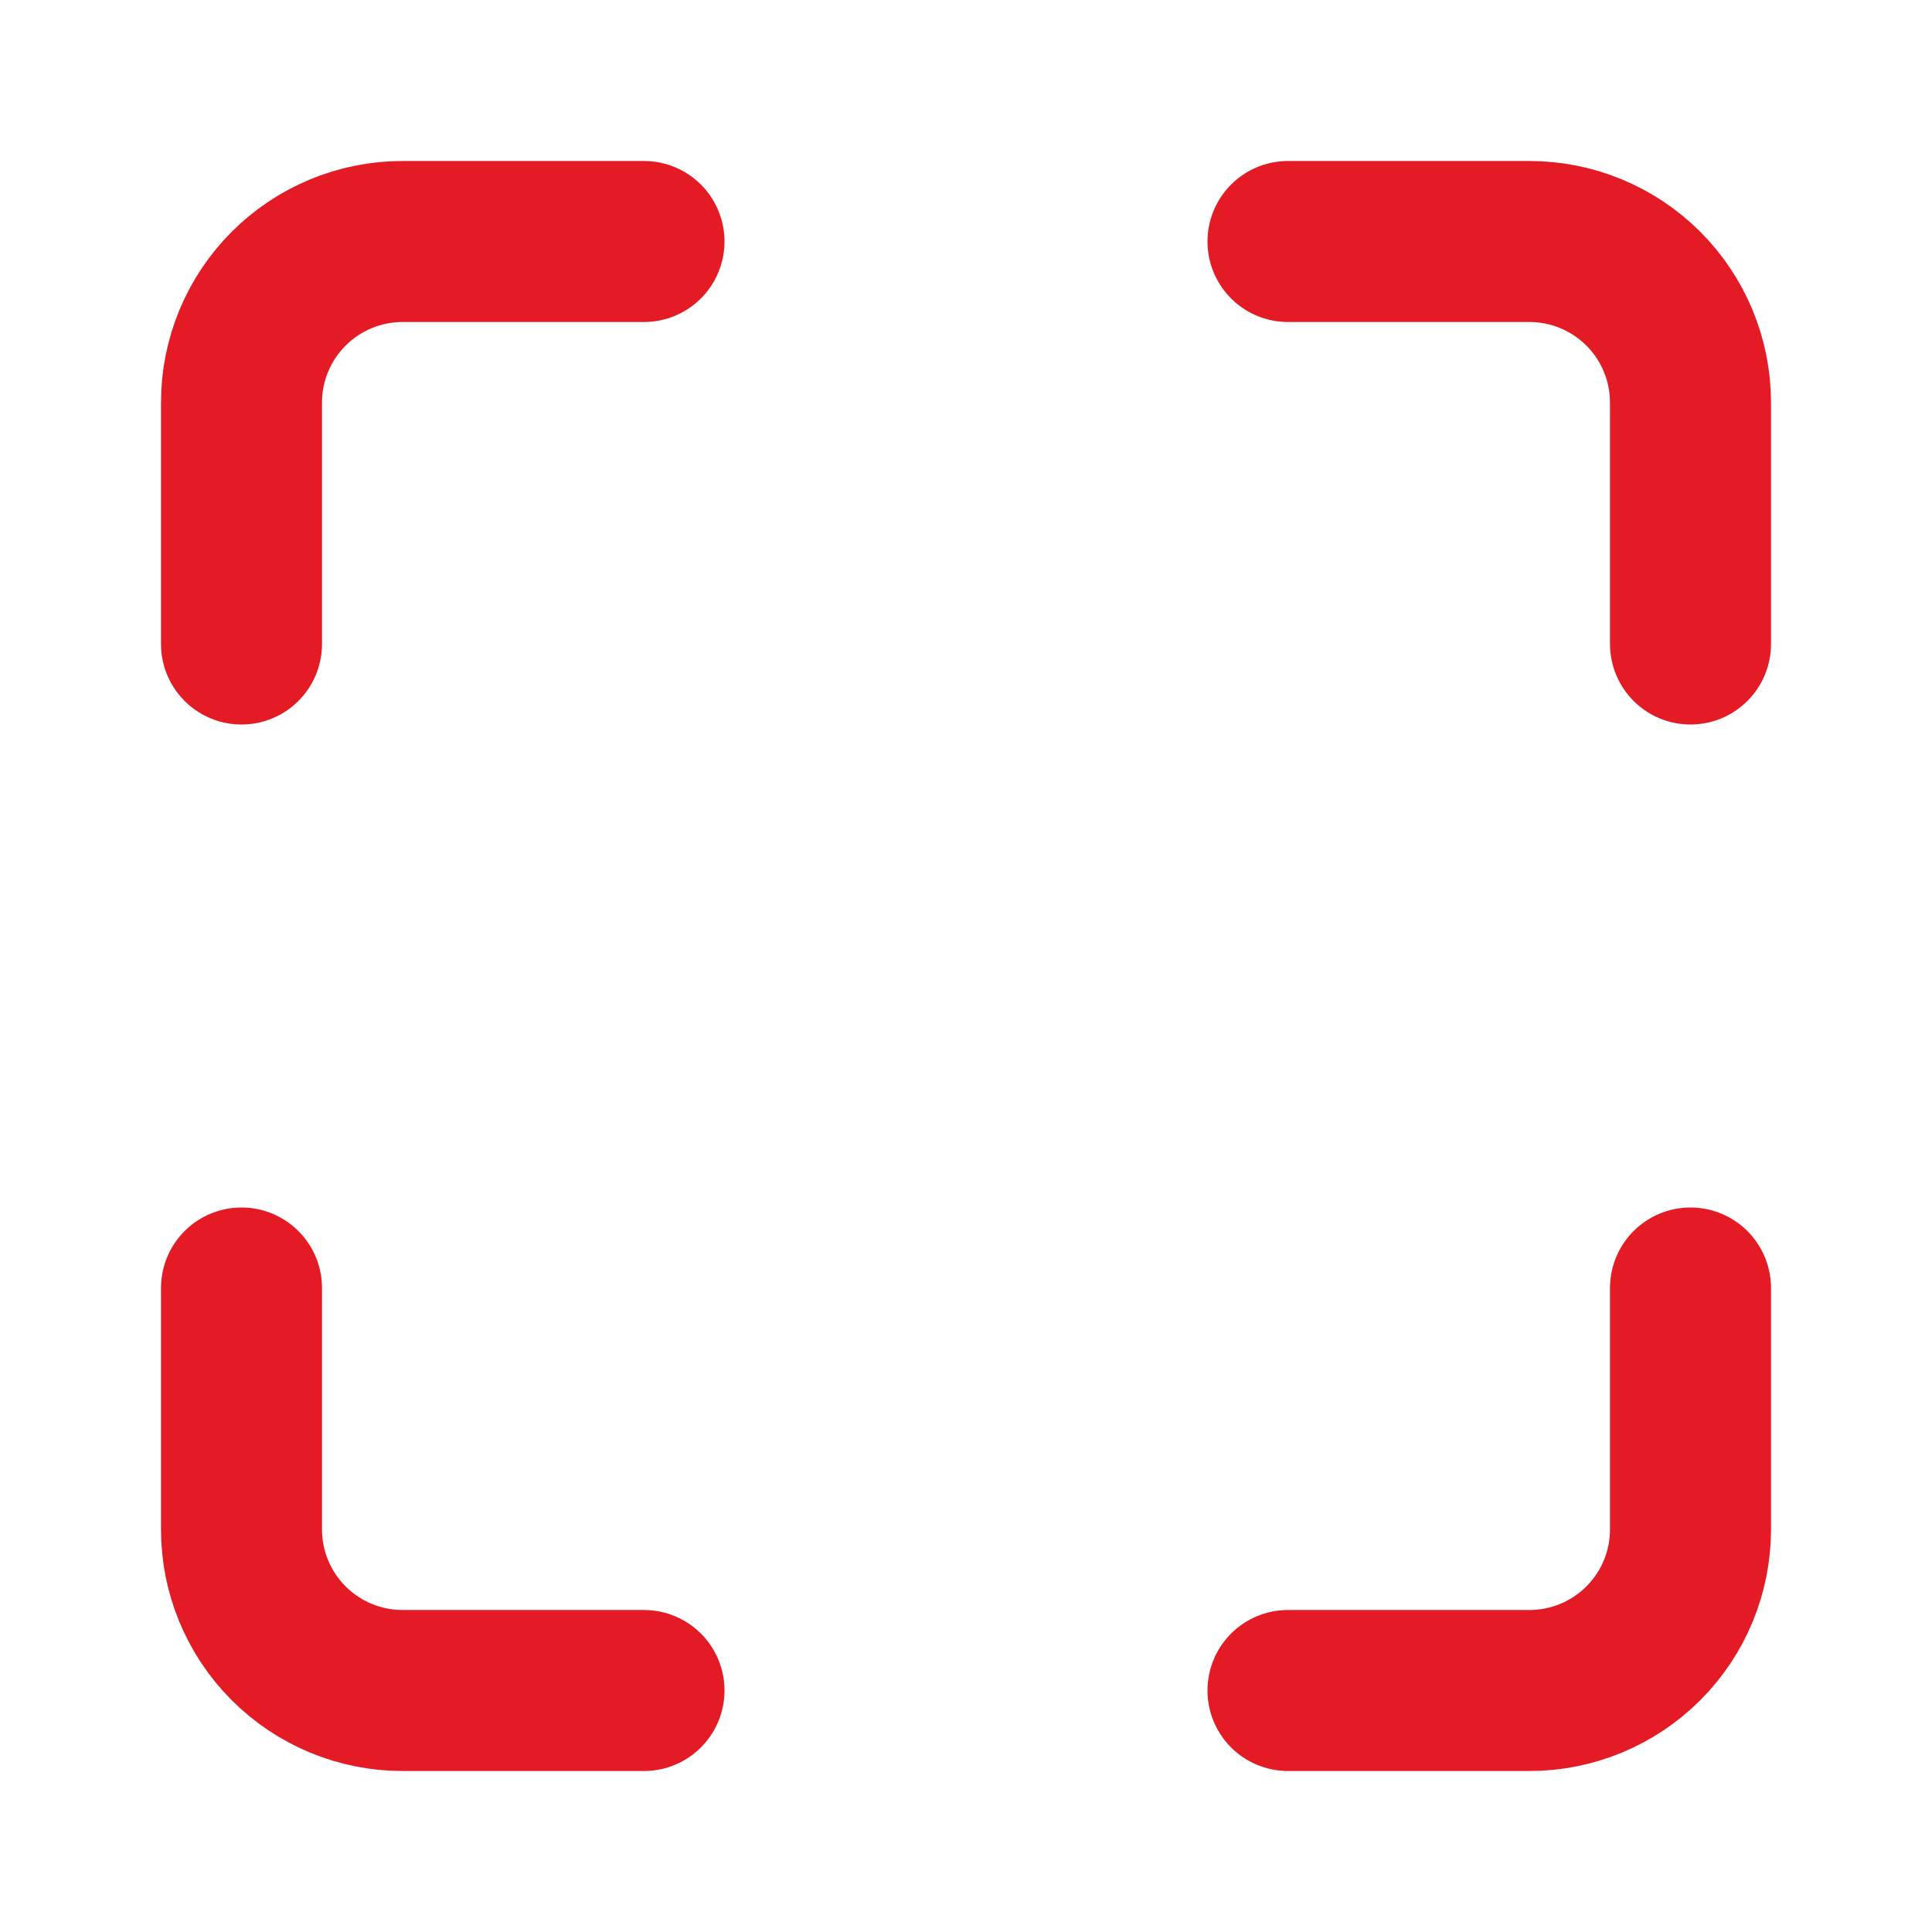 <svg fill="none" height="24" viewBox="0 0 24 24" width="24" xmlns="http://www.w3.org/2000/svg"><path d="m8 3h-3c-.53 0-1.039.211-1.414.586-.375.375-.586.884-.586 1.414v3m18 0v-3c0-.53-.211-1.039-.586-1.414-.375-.375-.884-.586-1.414-.586h-3m0 18h3c.53 0 1.039-.211 1.414-.586s.586-.884.586-1.414v-3m-18 0v3c0 .53.211 1.039.586 1.414.375.375.884.586 1.414.586h3" stroke="#e41a24" stroke-linecap="round" stroke-linejoin="round" stroke-width="2"/></svg>